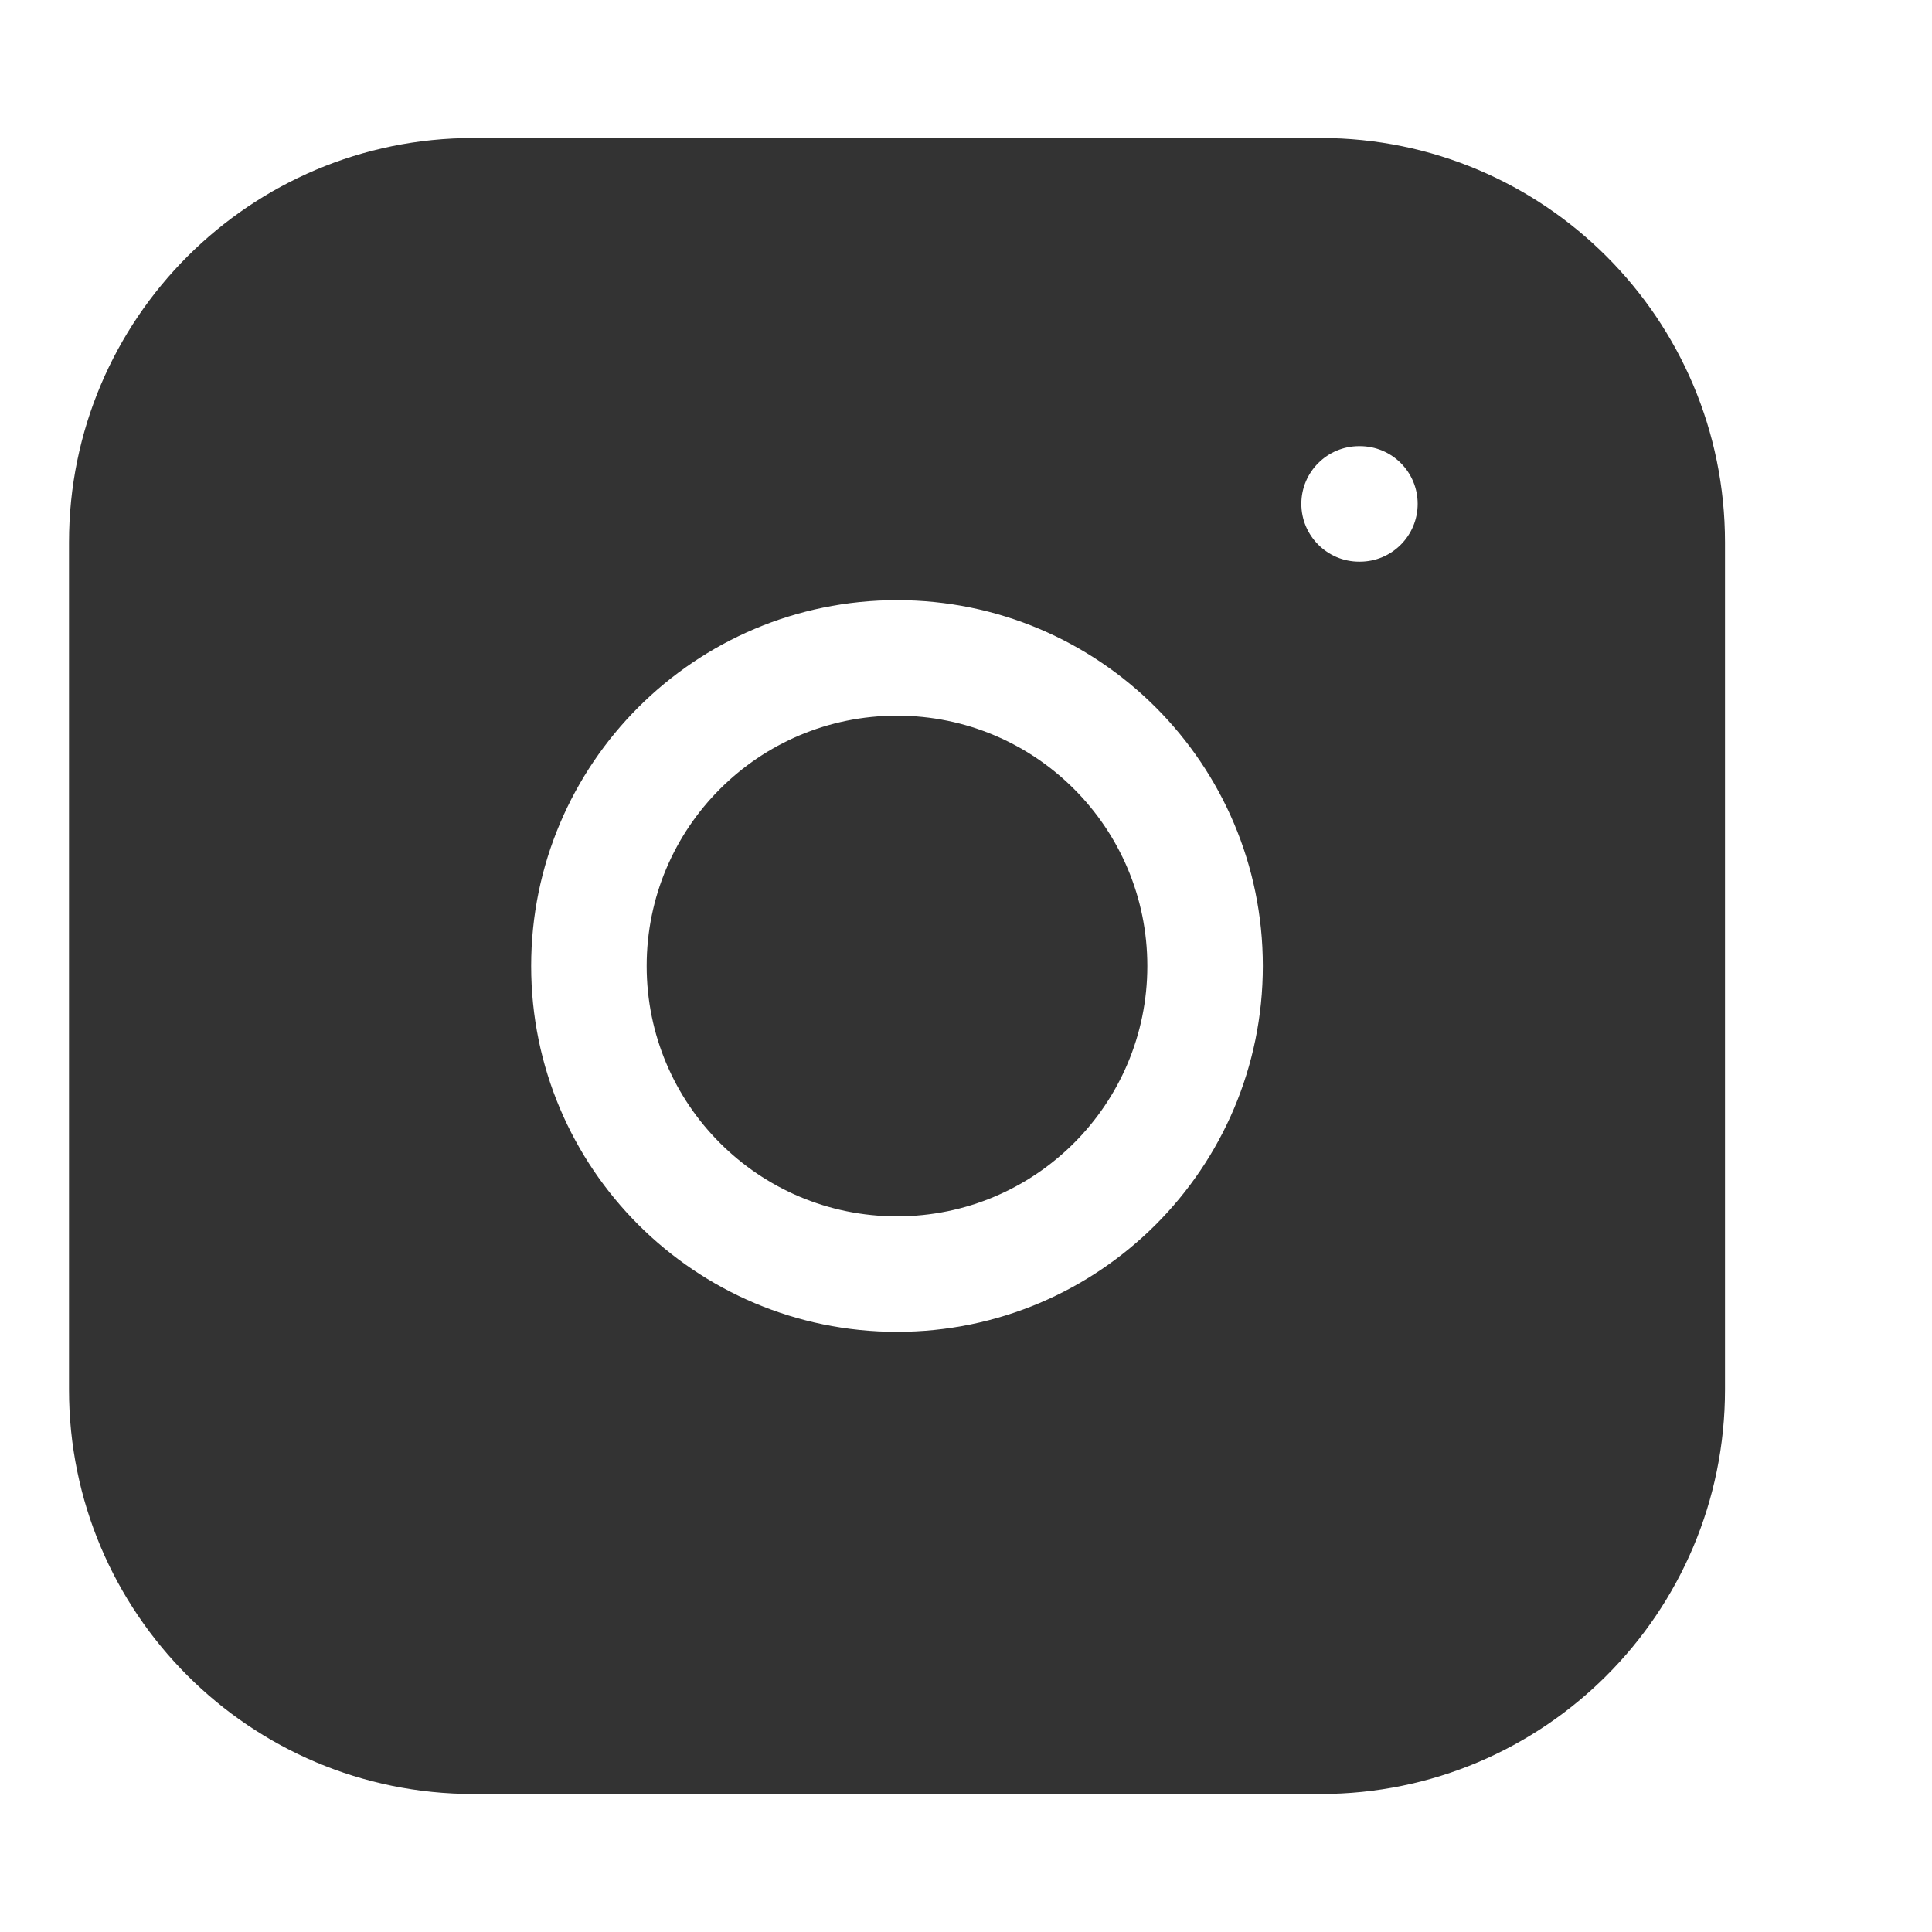 <svg width="14" height="14" viewBox="0 0 14 14" fill="none" xmlns="http://www.w3.org/2000/svg">
<path d="M4.686 7C4.686 5.998 5.498 5.186 6.5 5.186C7.502 5.186 8.314 5.998 8.314 7C8.314 8.002 7.502 8.814 6.5 8.814C5.498 8.814 4.686 8.002 4.686 7Z" fill="#333333"/>
<path fill-rule="evenodd" clip-rule="evenodd" d="M3.43 1C1.812 1 0.5 2.312 0.5 3.93V10.07C0.5 11.688 1.812 13 3.43 13H9.57C11.188 13 12.5 11.688 12.5 10.07V3.93C12.5 2.312 11.188 1 9.57 1H3.43ZM9.43 3.651C9.43 3.42 9.618 3.233 9.849 3.233H9.854C10.086 3.233 10.273 3.42 10.273 3.651C10.273 3.882 10.086 4.07 9.854 4.07H9.849C9.618 4.07 9.43 3.882 9.43 3.651ZM6.5 4.349C5.036 4.349 3.849 5.536 3.849 7C3.849 8.464 5.036 9.651 6.5 9.651C7.964 9.651 9.151 8.464 9.151 7C9.151 5.536 7.964 4.349 6.5 4.349Z" fill="#333333"/>
</svg>
